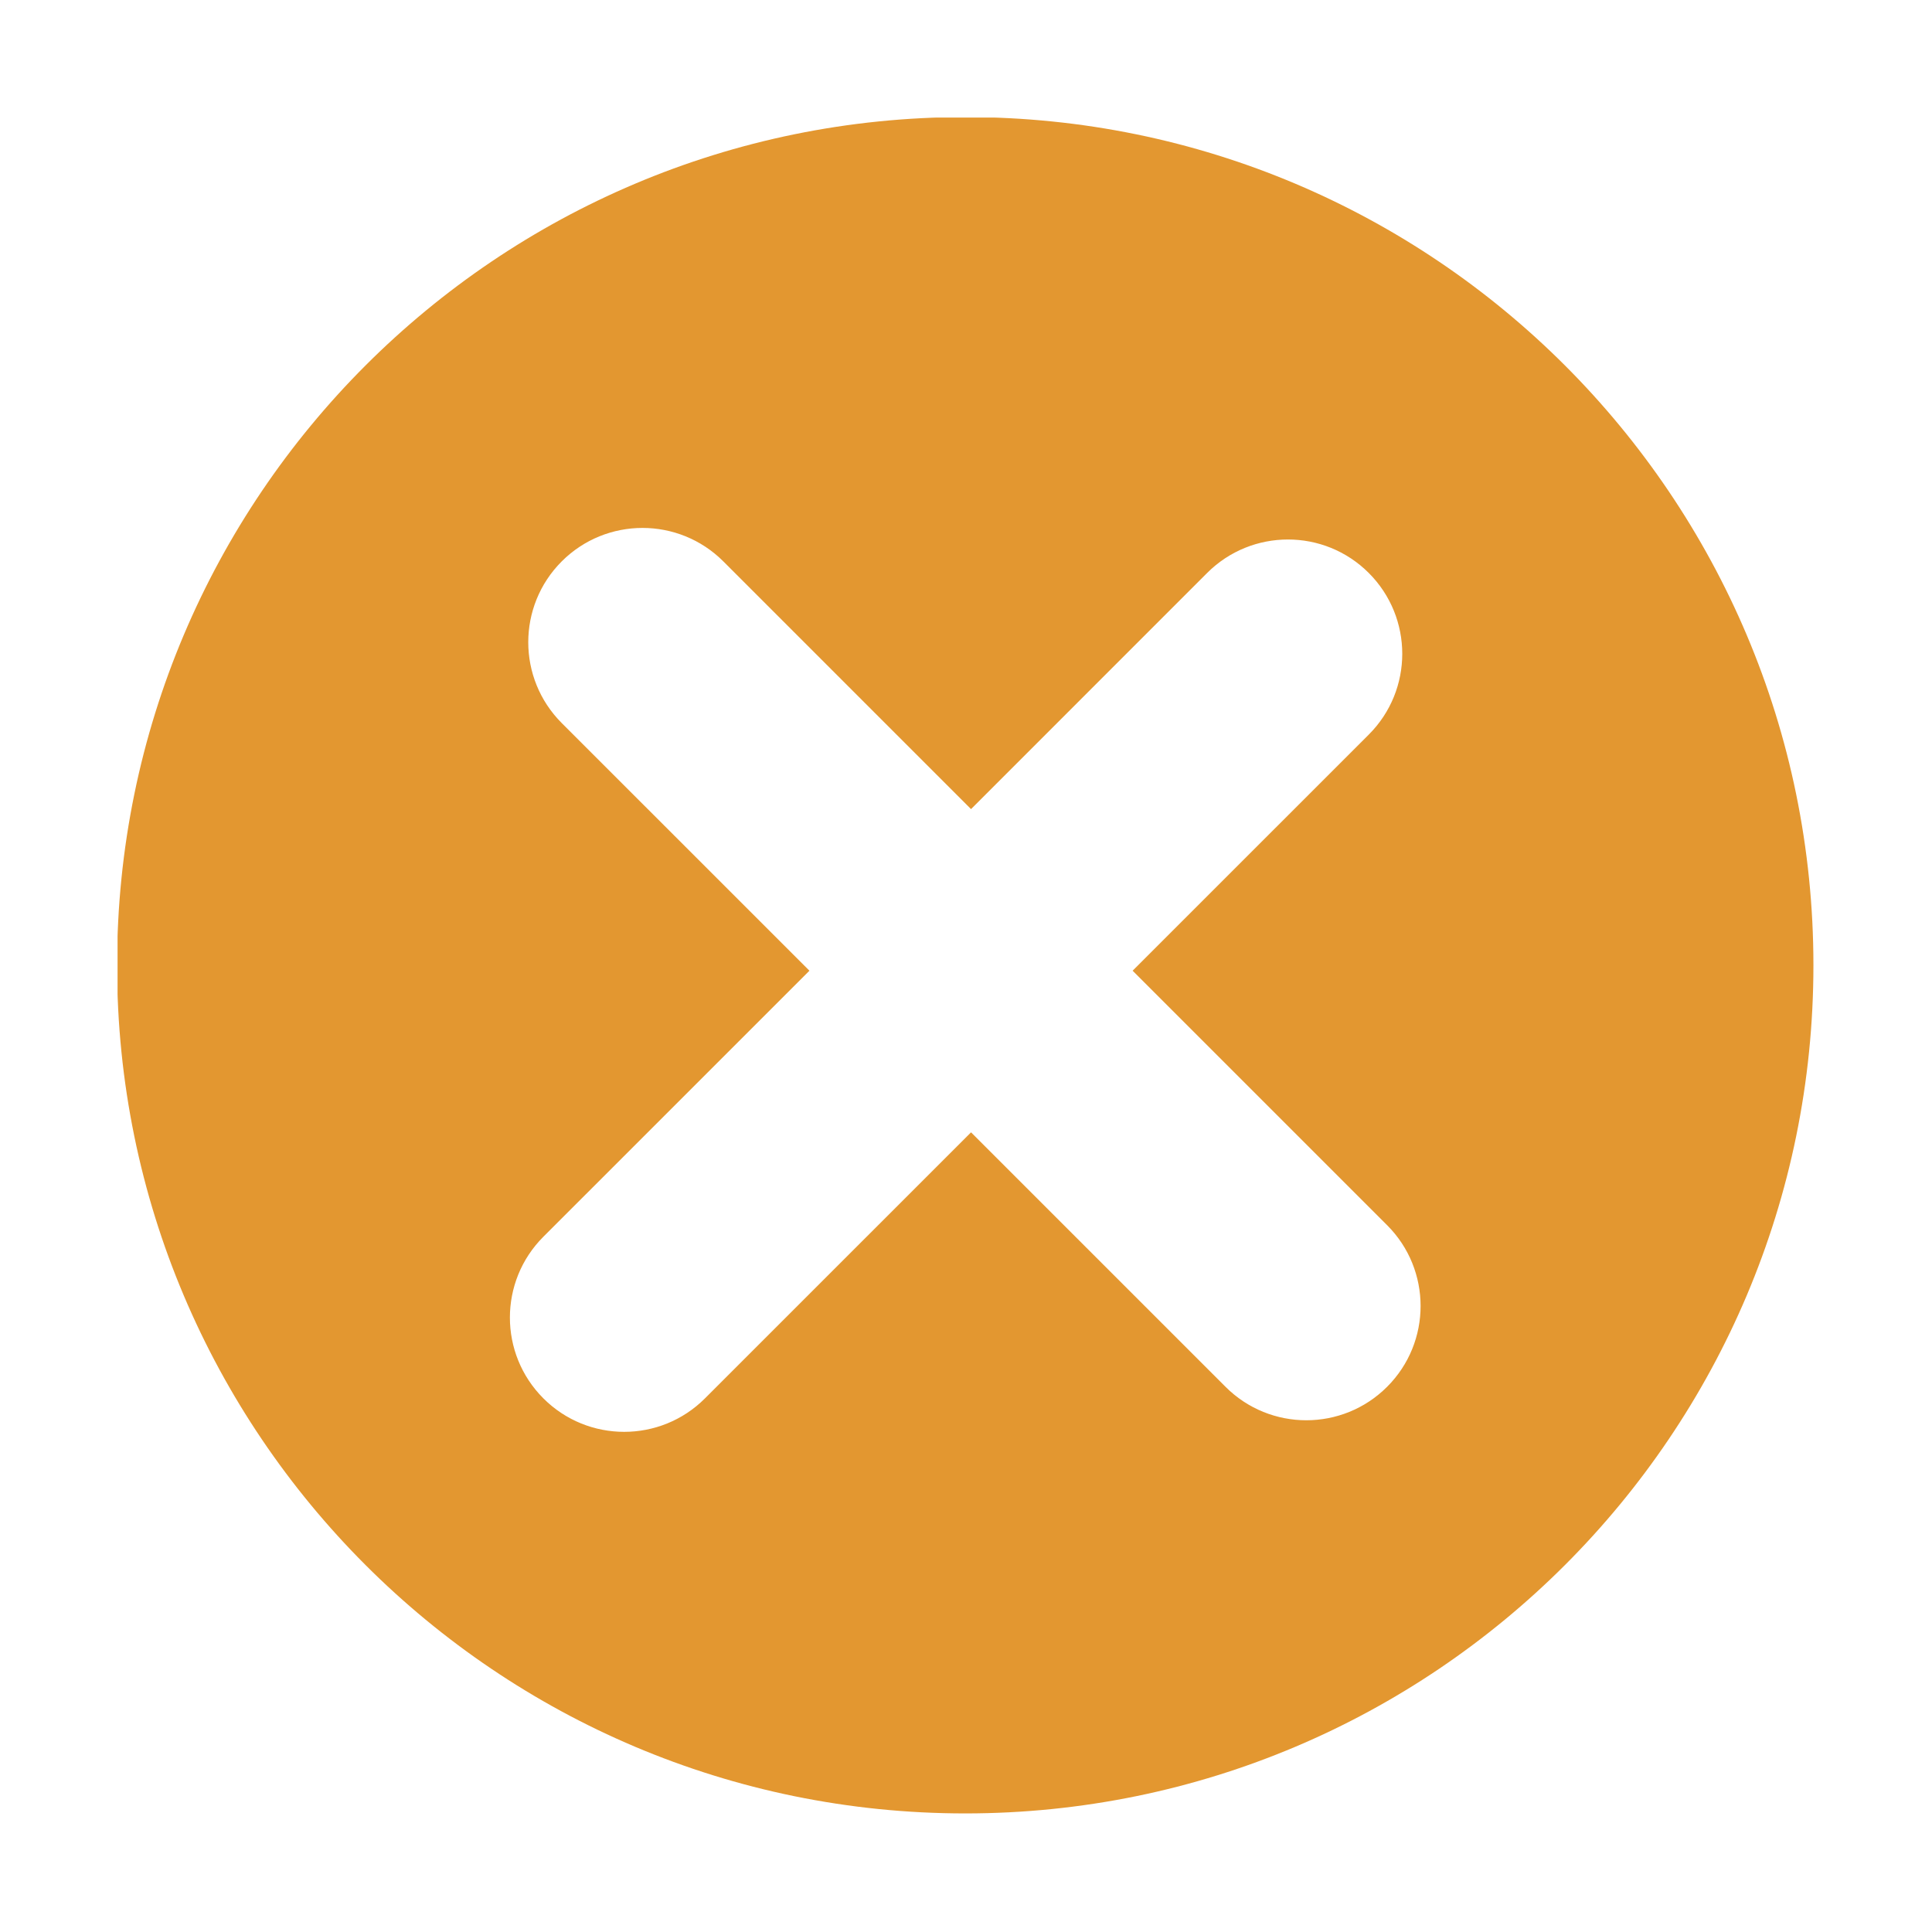 <?xml version="1.0" encoding="UTF-8"?> <svg xmlns="http://www.w3.org/2000/svg" xmlns:xlink="http://www.w3.org/1999/xlink" width="500" zoomAndPan="magnify" viewBox="0 0 375 375" height="500" preserveAspectRatio="xMidYMid meet" version="1.0"><defs><clipPath id="f1982571cc"><path d="M 22.82 22.82 L 352 22.82 L 352 352 L 22.82 352 Z M 22.82 22.82 " clip-rule="nonzero"></path></clipPath></defs><g clip-path="url(#f1982571cc)"><path fill="#e39730" d="M 187.355 22.723 C 96.43 22.723 22.723 96.43 22.723 187.355 C 22.723 278.277 96.43 351.984 187.355 351.984 C 278.277 351.984 351.984 278.277 351.984 187.355 C 351.984 96.43 278.277 22.723 187.355 22.723 Z M 269.238 269.176 C 260.578 277.84 246.531 277.84 237.871 269.176 L 188.477 219.785 L 136.836 271.422 C 128.176 280.086 114.129 280.086 105.469 271.422 C 96.805 262.758 96.805 248.715 105.469 240.051 L 157.109 188.414 L 109.027 140.34 C 100.371 131.672 100.371 117.633 109.027 108.969 C 117.691 100.305 131.734 100.305 140.402 108.969 L 188.477 157.047 L 234.305 111.211 C 242.969 102.551 257.02 102.551 265.676 111.211 C 274.344 119.879 274.344 133.926 265.676 142.586 L 219.844 188.414 L 269.238 237.809 C 277.902 246.469 277.902 260.516 269.238 269.176 Z M 269.238 269.176 " fill-opacity="1" fill-rule="nonzero"></path></g></svg> 